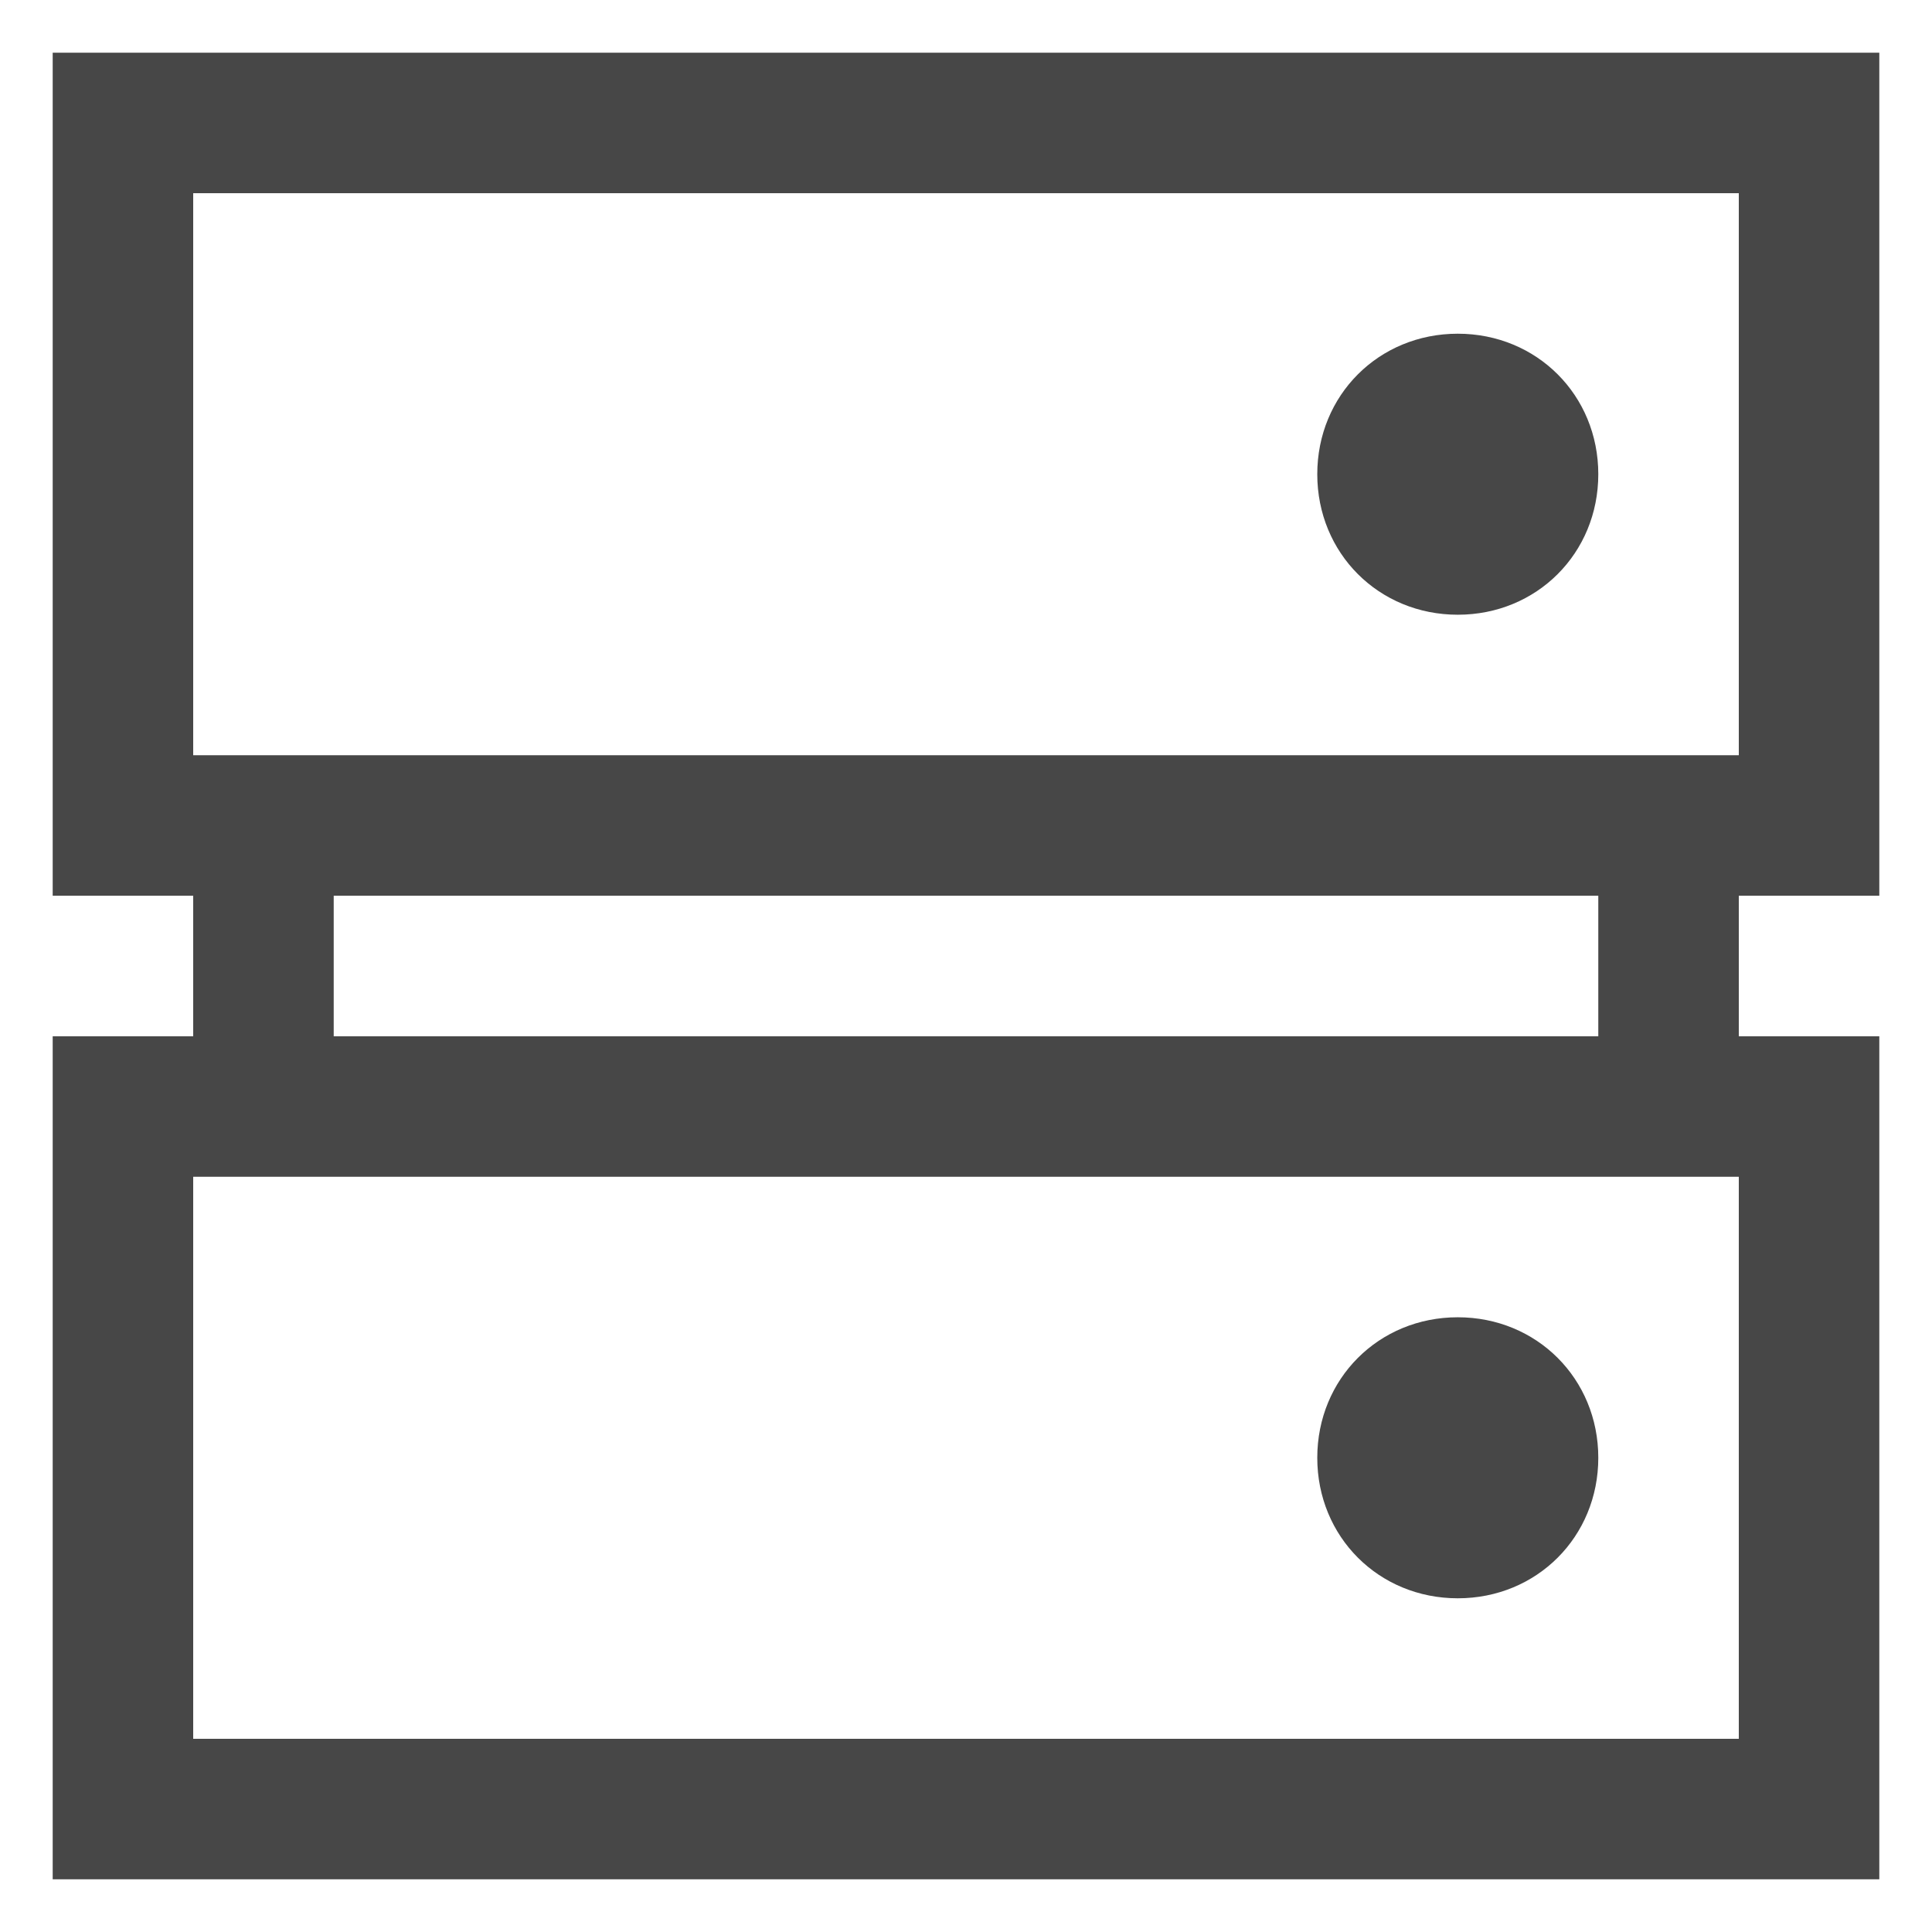<?xml version="1.0" encoding="UTF-8"?>
<svg width="22px" height="22px" viewBox="0 0 22 22" version="1.1" xmlns="http://www.w3.org/2000/svg" xmlns:xlink="http://www.w3.org/1999/xlink">
    <!-- Generator: Sketch 58 (84663) - https://sketch.com -->
    <title>Line/16_Hardware/Server</title>
    <desc>Created with Sketch.</desc>
    <defs>
        <path d="M22.4,11.2 L22.4,1.6 L1.6,1.6 L1.6,11.2 L3.2,11.2 L3.2,12.8 L1.6,12.8 L1.6,22.4 L22.4,22.4 L22.4,12.8 L20.8,12.8 L20.8,11.2 L22.4,11.2 Z M20.8,20.8 L3.2,20.8 L3.2,14.4 L20.8,14.4 L20.8,20.8 Z M4.8,12.8 L4.8,11.2 L19.2,11.2 L19.2,12.8 L4.8,12.8 Z M3.2,9.6 L3.2,3.2 L20.8,3.2 L20.8,9.6 L3.2,9.6 L3.2,9.6 Z M17.6,4.8 C16.7,4.8 16,5.5 16,6.4 C16,7.3 16.7,8 17.6,8 C18.5,8 19.2,7.3 19.2,6.4 C19.2,5.5 18.5,4.8 17.6,4.8 Z M17.6,19.2 C18.5,19.2 19.2,18.5 19.2,17.6 C19.2,16.7 18.5,16 17.6,16 C16.7,16 16,16.7 16,17.6 C16,18.5 16.7,19.2 17.6,19.2 Z" id="path-1"></path>
    </defs>
    <g id="6.-Design-Guidelines" stroke="none" stroke-width="1" fill="none" fill-rule="evenodd">
        <g id="2.-Iconography" transform="translate(-504, -2424)">
            <g id="Line" transform="translate(503, 78)">
                <g id="Line/1600-hardware/line-Server" transform="translate(0, 2345)">
                    <mask id="mask-2" fill="white">
                        <use xlink:href="#path-1"></use>
                    </mask>
                    <use id="icon-color" fill="#474747" fill-rule="evenodd" xlink:href="#path-1"></use>
                </g>
            </g>
        </g>
    </g>
</svg>